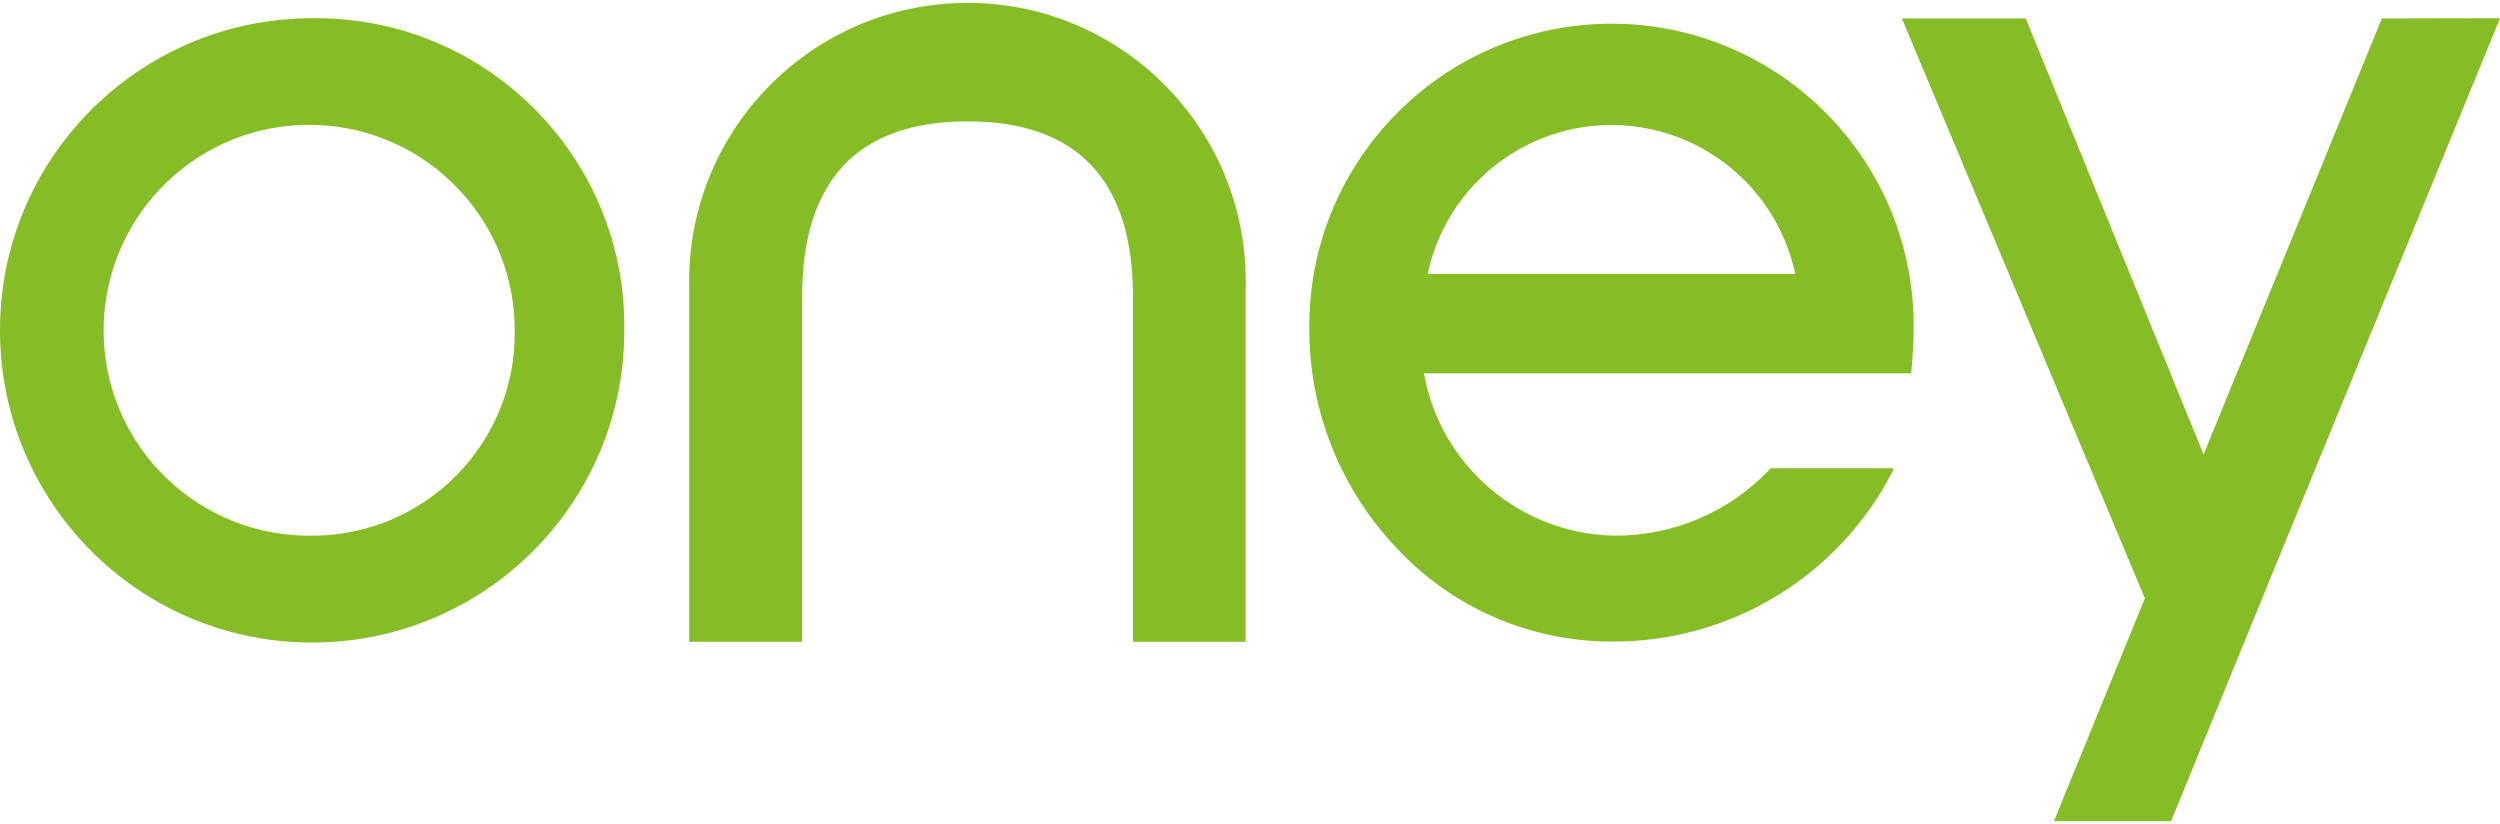 <?xml version="1.0" encoding="UTF-8"?> <svg xmlns="http://www.w3.org/2000/svg" xmlns:xlink="http://www.w3.org/1999/xlink" version="1.1" id="Calque_1" x="0px" y="0px" viewBox="0 0 100.11 33" style="enable-background:new 0 0 100.11 33;" xml:space="preserve"> <style type="text/css"> .st0{fill:#86BC25;} </style> <path id="Tracé_1" class="st0" d="M76.63,12.9C76.55,6.22,71.07,0.87,64.38,0.95C57.7,1.04,52.35,6.52,52.43,13.2l0,0 c0,3.26,1.26,6.4,3.51,8.76c2.21,2.37,5.31,3.72,8.55,3.73c4.74,0.05,9.1-2.57,11.28-6.78c0.03-0.05,0.05-0.1,0.06-0.16H70.9 l-0.03,0.04c-1.61,1.71-3.86,2.67-6.21,2.66c-3.77-0.06-6.98-2.79-7.64-6.5h19.51C76.58,14.48,76.64,13.54,76.63,12.9 M57.17,10.97 c0.86-4.07,4.86-6.66,8.92-5.8c2.91,0.62,5.18,2.89,5.8,5.8H57.17z M38.75,4.86c-4.4,0-6.63,2.36-6.63,7.02V25.7H27.6V11.56 C27.44,5.41,32.29,0.29,38.44,0.12c6.15-0.17,11.27,4.69,11.44,10.84c0.01,0.2,0.01,0.4,0,0.6V25.7h-4.51V11.89 C45.37,7.22,43.14,4.86,38.75,4.86 M100.11,0.73l-9.52,23.22l-2.35,5.75l-1.3,3.18h-4.69l3.64-8.92L76.16,0.74h4.96l7.12,17.46 l7.14-17.46L100.11,0.73z M12.56,21.45c-4.54,0.1-8.31-3.5-8.41-8.04C4.06,8.86,7.66,5.1,12.2,5s8.31,3.5,8.41,8.04 c0,0.06,0,0.13,0,0.19c0.07,4.47-3.51,8.15-7.98,8.22C12.61,21.45,12.58,21.45,12.56,21.45 M12.56,0.73C5.66,0.7,0.03,6.26,0,13.17 s5.53,12.53,12.44,12.56S24.97,20.2,25,13.29c0-0.02,0-0.04,0-0.06c0.09-6.82-5.37-12.41-12.18-12.5 C12.73,0.73,12.65,0.73,12.56,0.73"></path> </svg> 